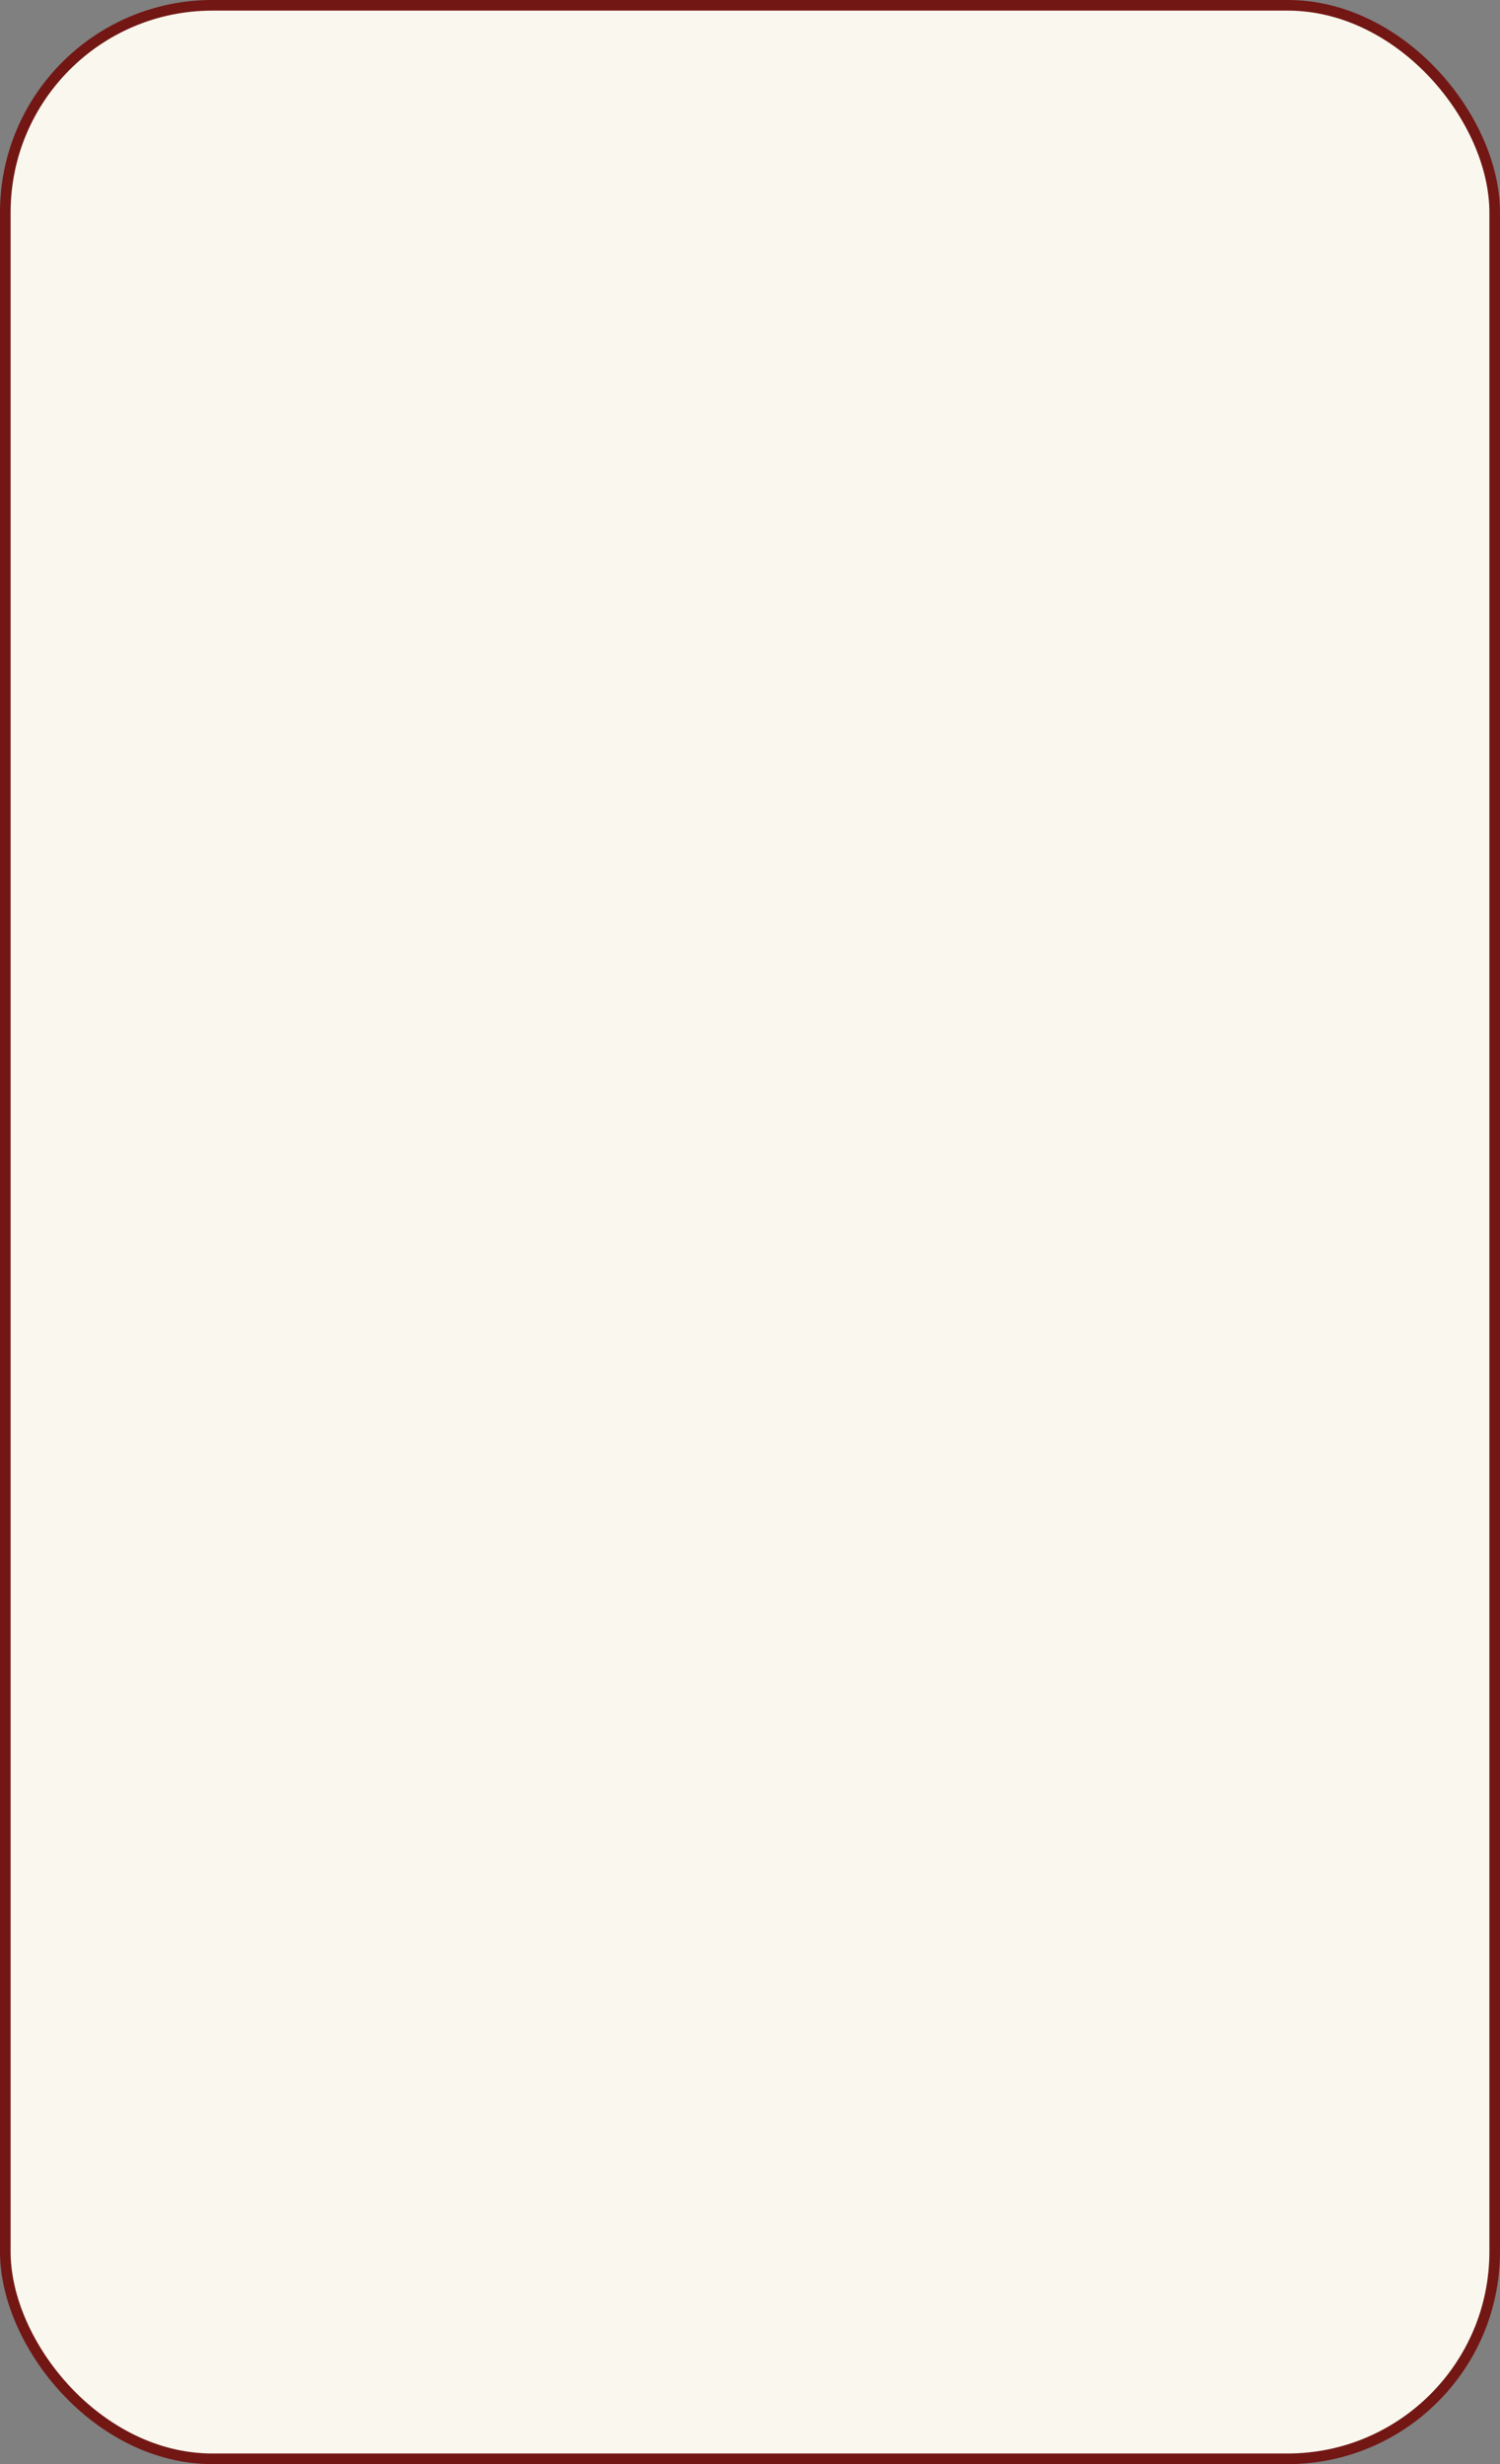 <?xml version="1.0" encoding="UTF-8"?> <svg xmlns="http://www.w3.org/2000/svg" width="1130" height="1856" viewBox="0 0 1130 1856" fill="none"><rect x="0" y="0" width="1130" height="1856" fill="#808080" stroke="none"/><rect x="4" y="4" width="1122" height="1848" rx="156" fill="#F9F7EE" stroke="#721714" stroke-width="8"></rect></svg> 